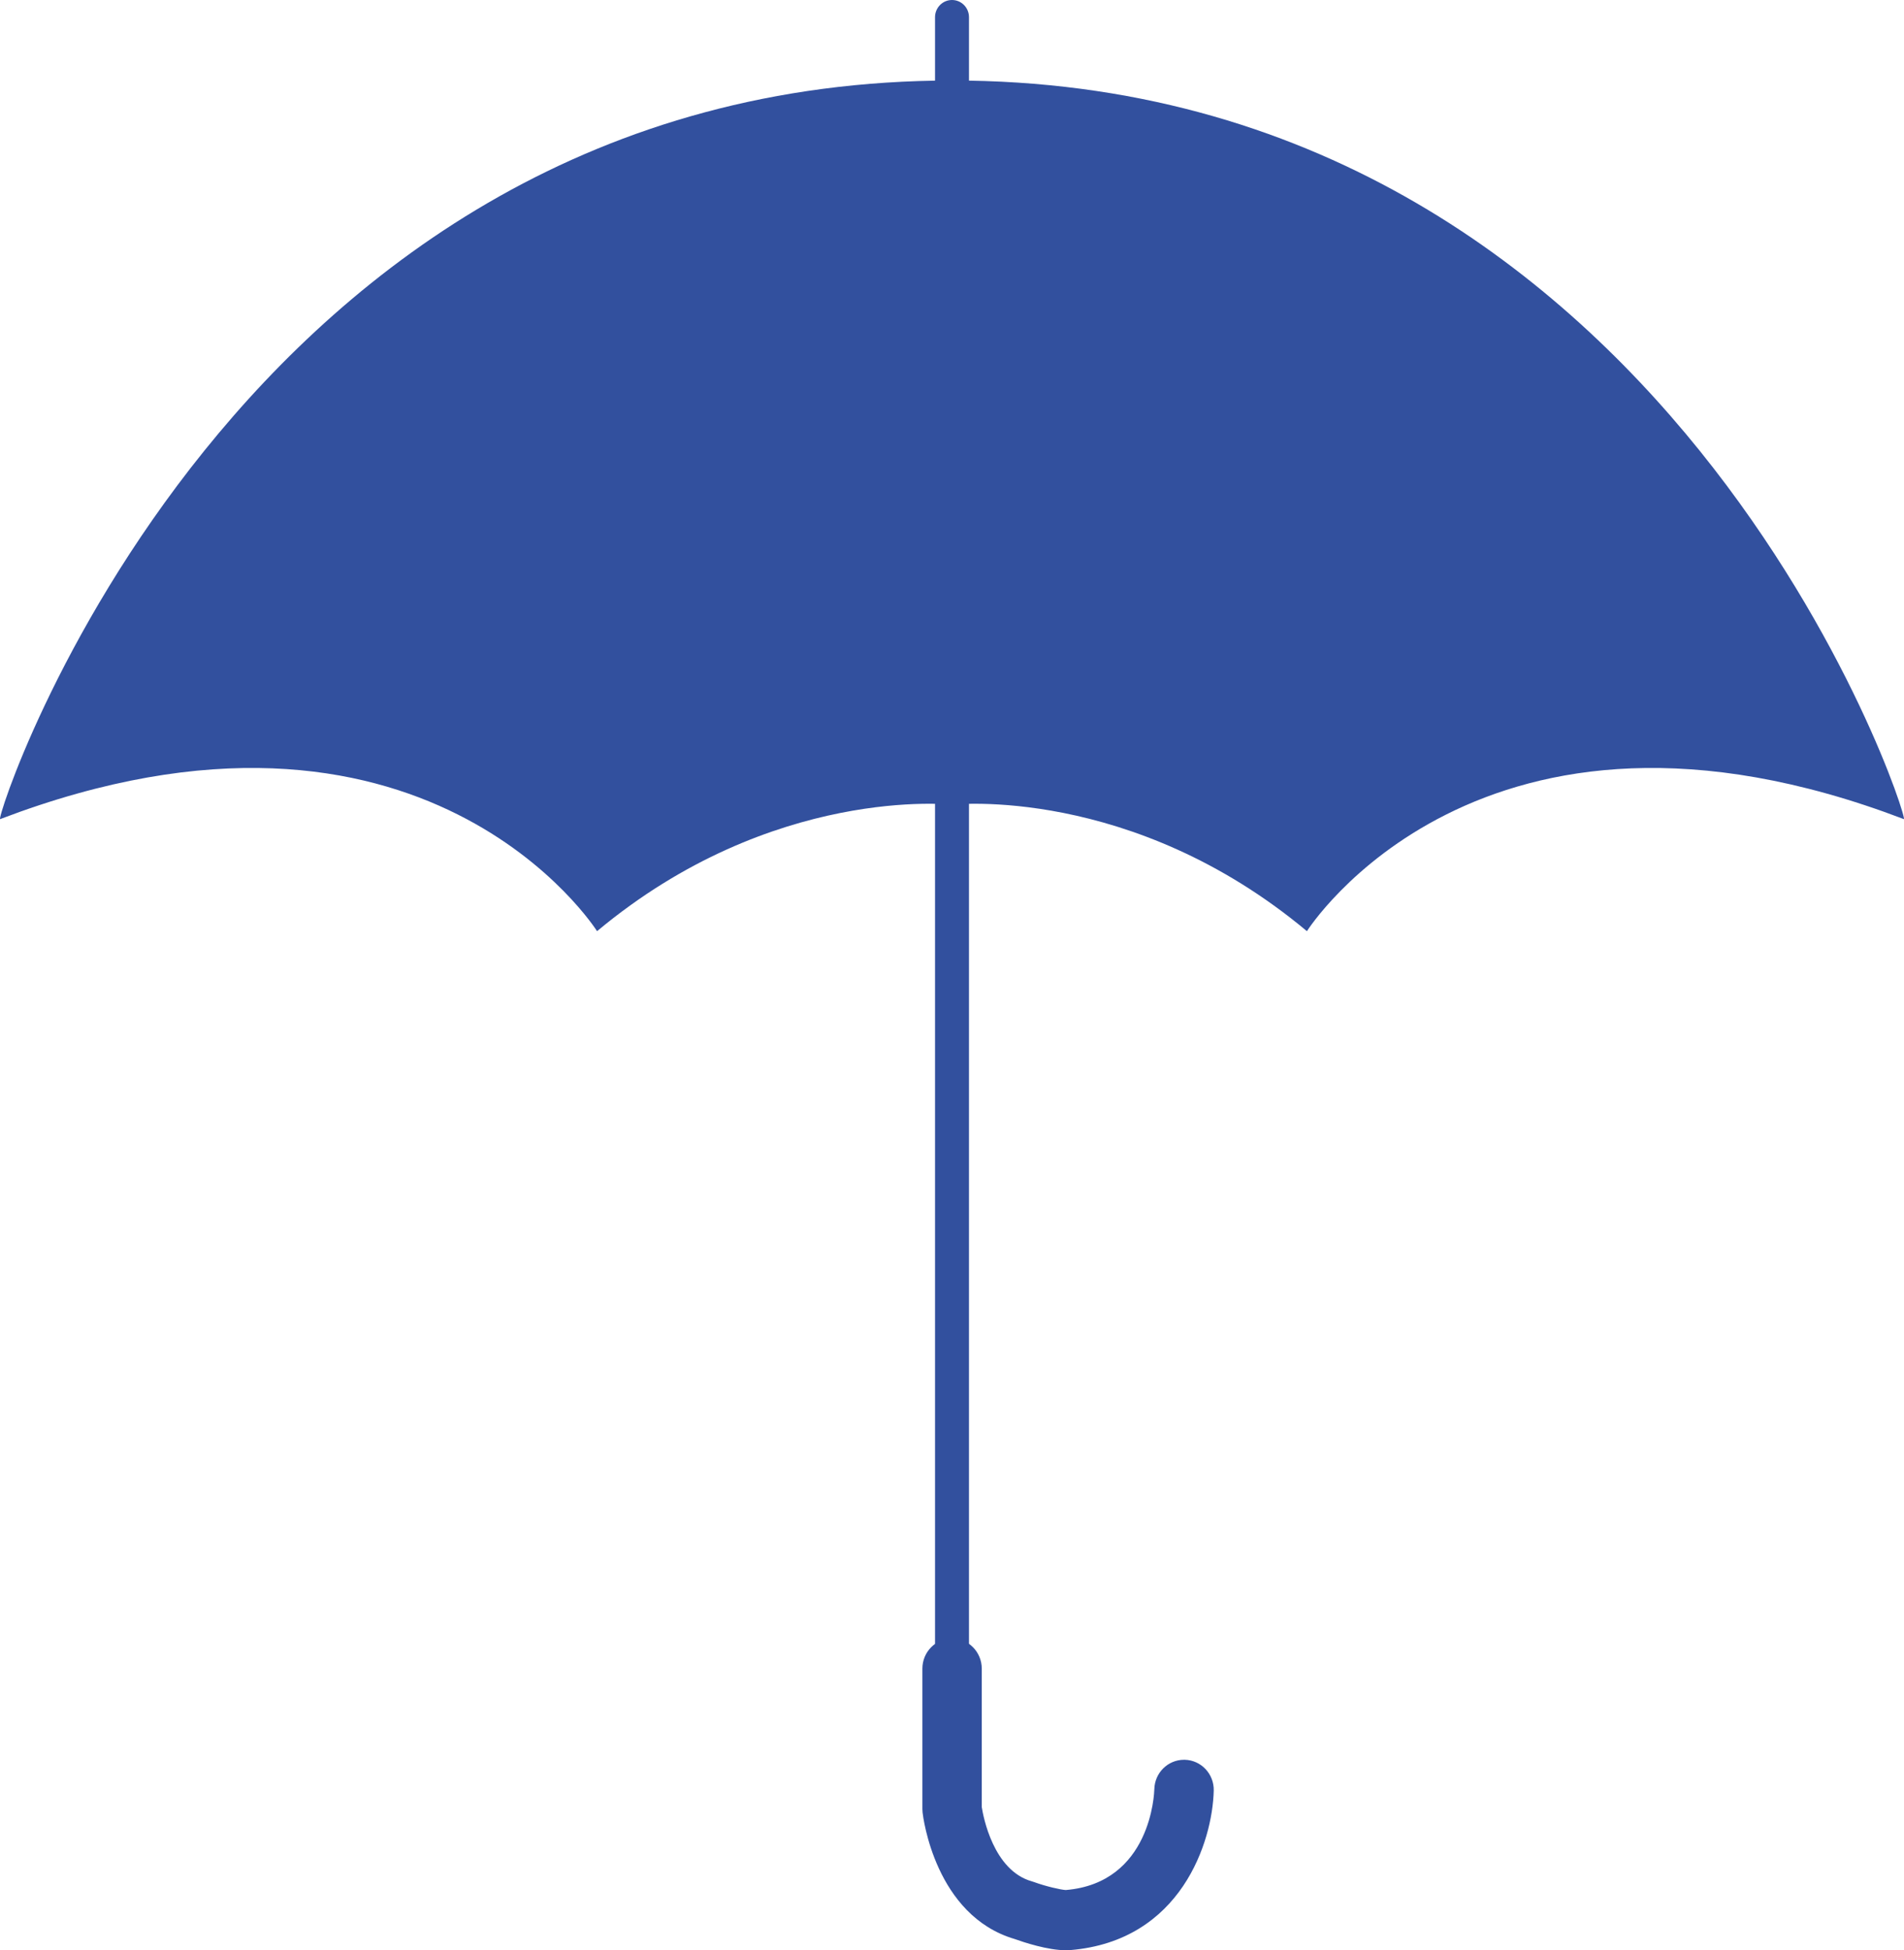 <?xml version="1.0" encoding="UTF-8"?>
<svg id="Livello_2" data-name="Livello 2" xmlns="http://www.w3.org/2000/svg" viewBox="0 0 1574.5 1612.5">
  <defs>
    <style>
      .cls-1 {
        fill: #32509e;
      }
    </style>
  </defs>
  <g id="Livello_2-2" data-name="Livello 2">
    <g id="Livello_1-2" data-name="Livello 1-2">
      <path class="cls-1" d="m787.26,1511.28c-7.75,0-14.04-6.4-14.04-14.25V14.22c0-7.87,6.29-14.22,14.04-14.22s14.03,6.36,14.03,14.22v1482.81c0,7.85-6.27,14.25-14.03,14.25Z"/>
      <path class="cls-1" d="m787.26,66.57C193.57,66.57-5.69,679.5.12,677.26c350.8-133.81,493.61,92.65,493.61,92.65,145.11-121.15,293.52-104.58,293.52-104.58,0,0,148.42-16.57,293.5,104.58,0,0,142.82-226.46,493.62-92.65,5.81,2.24-193.43-610.7-787.12-610.7"/>
      <path class="cls-1" d="m881.51,1612.49c-15.19,0-35.1-6.64-42.34-9.25-65.87-19.3-75.86-101.05-76.24-104.56l-.17-2.82v-116.22c0-13.76,11-24.92,24.55-24.92s24.55,11.16,24.55,24.92v114.49c1.2,7.62,9.49,52.4,41.38,61.38l1.75.56c9.88,3.63,22.47,6.45,26.33,6.63,70.6-5.89,73.17-80.23,73.25-83.41.32-13.53,11.25-24.29,24.54-24.29h.61c13.57.33,24.3,11.75,23.97,25.5-1.01,42.25-27.07,124.21-118.46,131.84-1.2.12-2.44.16-3.72.16h0Z"/>
    </g>
  </g>
</svg>
